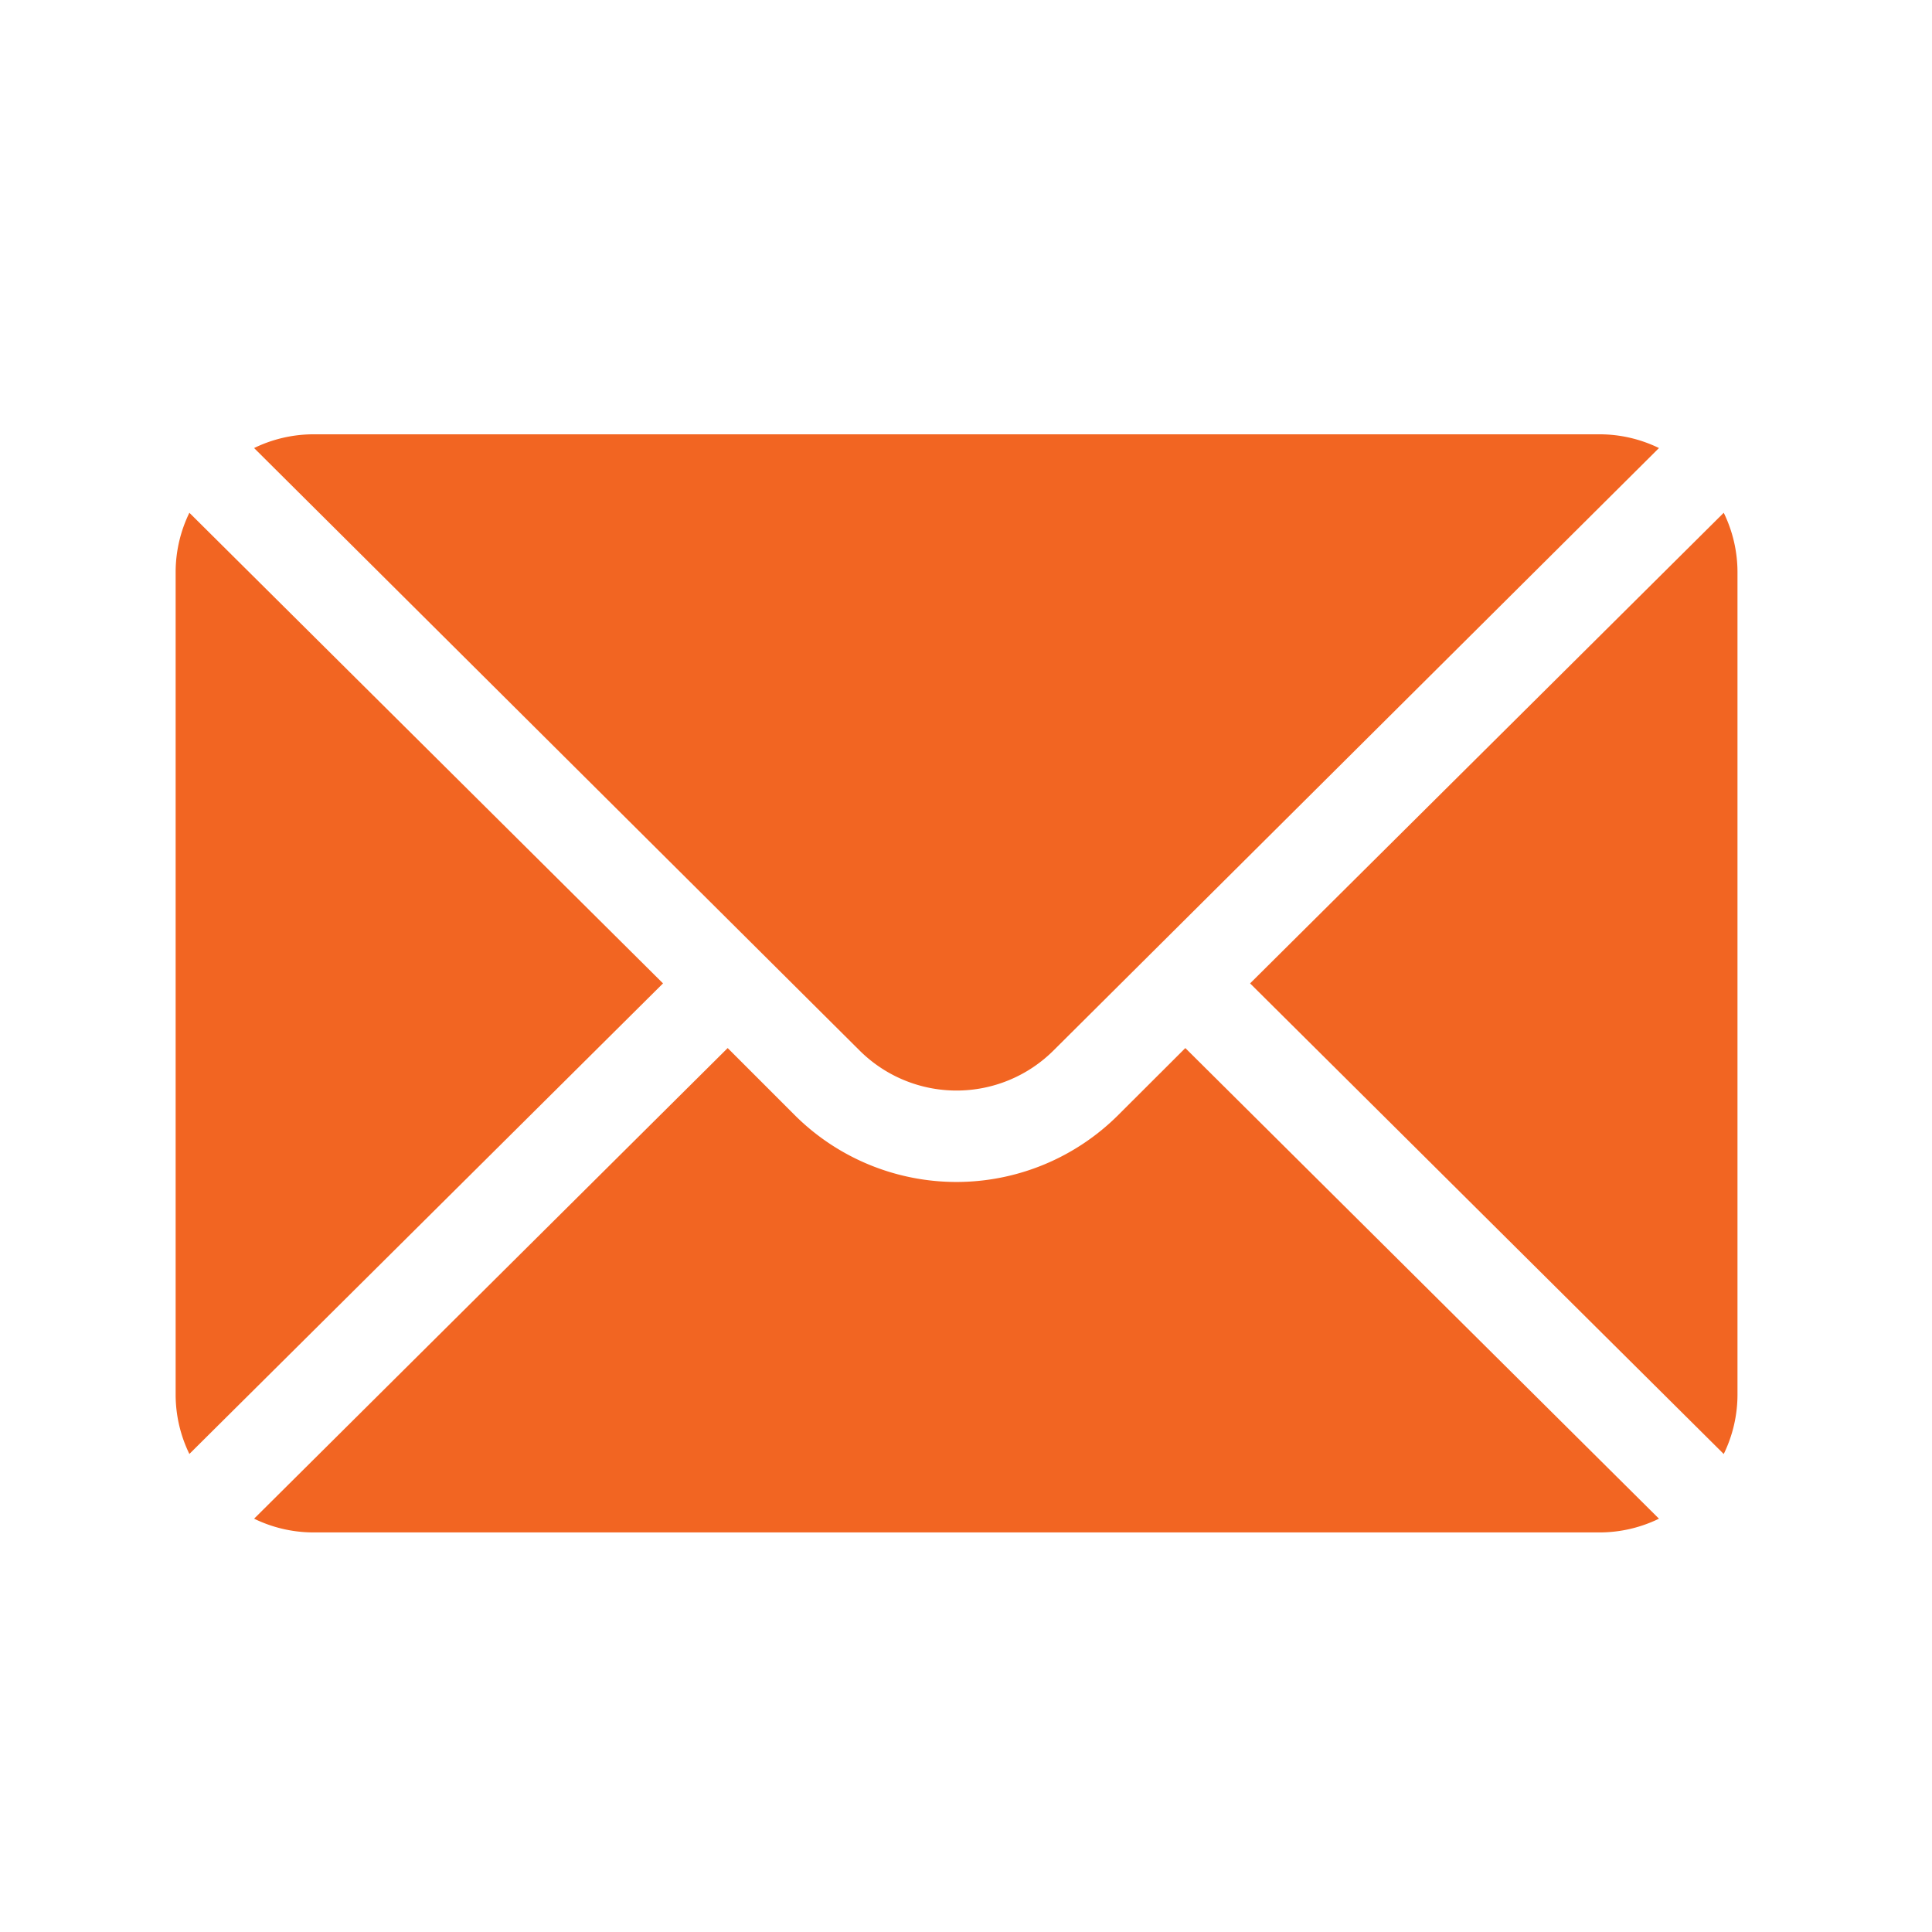 <svg xmlns="http://www.w3.org/2000/svg" width="44" height="44" viewBox="0 0 44 44">
  <g id="Group_984" data-name="Group 984" transform="translate(-657 -1518)">
    <rect id="Rectangle_240" data-name="Rectangle 240" width="44" height="44" transform="translate(657 1518)" fill="none"/>
    <g id="Group_976" data-name="Group 976" transform="translate(661 1451.891)">
      <g id="Group_977" data-name="Group 977" transform="translate(24.468 77.787)">
        <g id="Group_976-2" data-name="Group 976">
          <path id="Path_932" data-name="Path 932" d="M363,101.721l-10.787,10.718L363,123.157a3.09,3.09,0,0,0,.313-1.339V103.06A3.09,3.09,0,0,0,363,101.721Z" transform="translate(-352.211 -101.721)" fill="#f26522"/>
        </g>
      </g>
      <g id="Group_979" data-name="Group 979" transform="translate(1.787 76)">
        <g id="Group_978" data-name="Group 978" transform="translate(0 0)">
          <path id="Path_933" data-name="Path 933" d="M56.377,76H27.06a3.09,3.09,0,0,0-1.339.313L39.508,90.031a3.129,3.129,0,0,0,4.421,0L57.716,76.313A3.09,3.09,0,0,0,56.377,76Z" transform="translate(-25.721 -76)" fill="#f26522"/>
        </g>
      </g>
      <g id="Group_981" data-name="Group 981" transform="translate(0 77.787)">
        <g id="Group_980" data-name="Group 980">
          <path id="Path_934" data-name="Path 934" d="M.313,101.721A3.09,3.09,0,0,0,0,103.06v18.757a3.09,3.09,0,0,0,.313,1.339L11.1,112.439Z" transform="translate(0 -101.721)" fill="#f26522"/>
        </g>
      </g>
      <g id="Group_983" data-name="Group 983" transform="translate(1.787 89.978)">
        <g id="Group_982" data-name="Group 982">
          <path id="Path_935" data-name="Path 935" d="M46.929,277.211,45.4,278.737a5.216,5.216,0,0,1-7.368,0l-1.526-1.526L25.721,287.929a3.09,3.09,0,0,0,1.339.313H56.377a3.09,3.09,0,0,0,1.339-.313Z" transform="translate(-25.721 -277.211)" fill="#f26522"/>
        </g>
      </g>
    </g>
  </g>
</svg>
